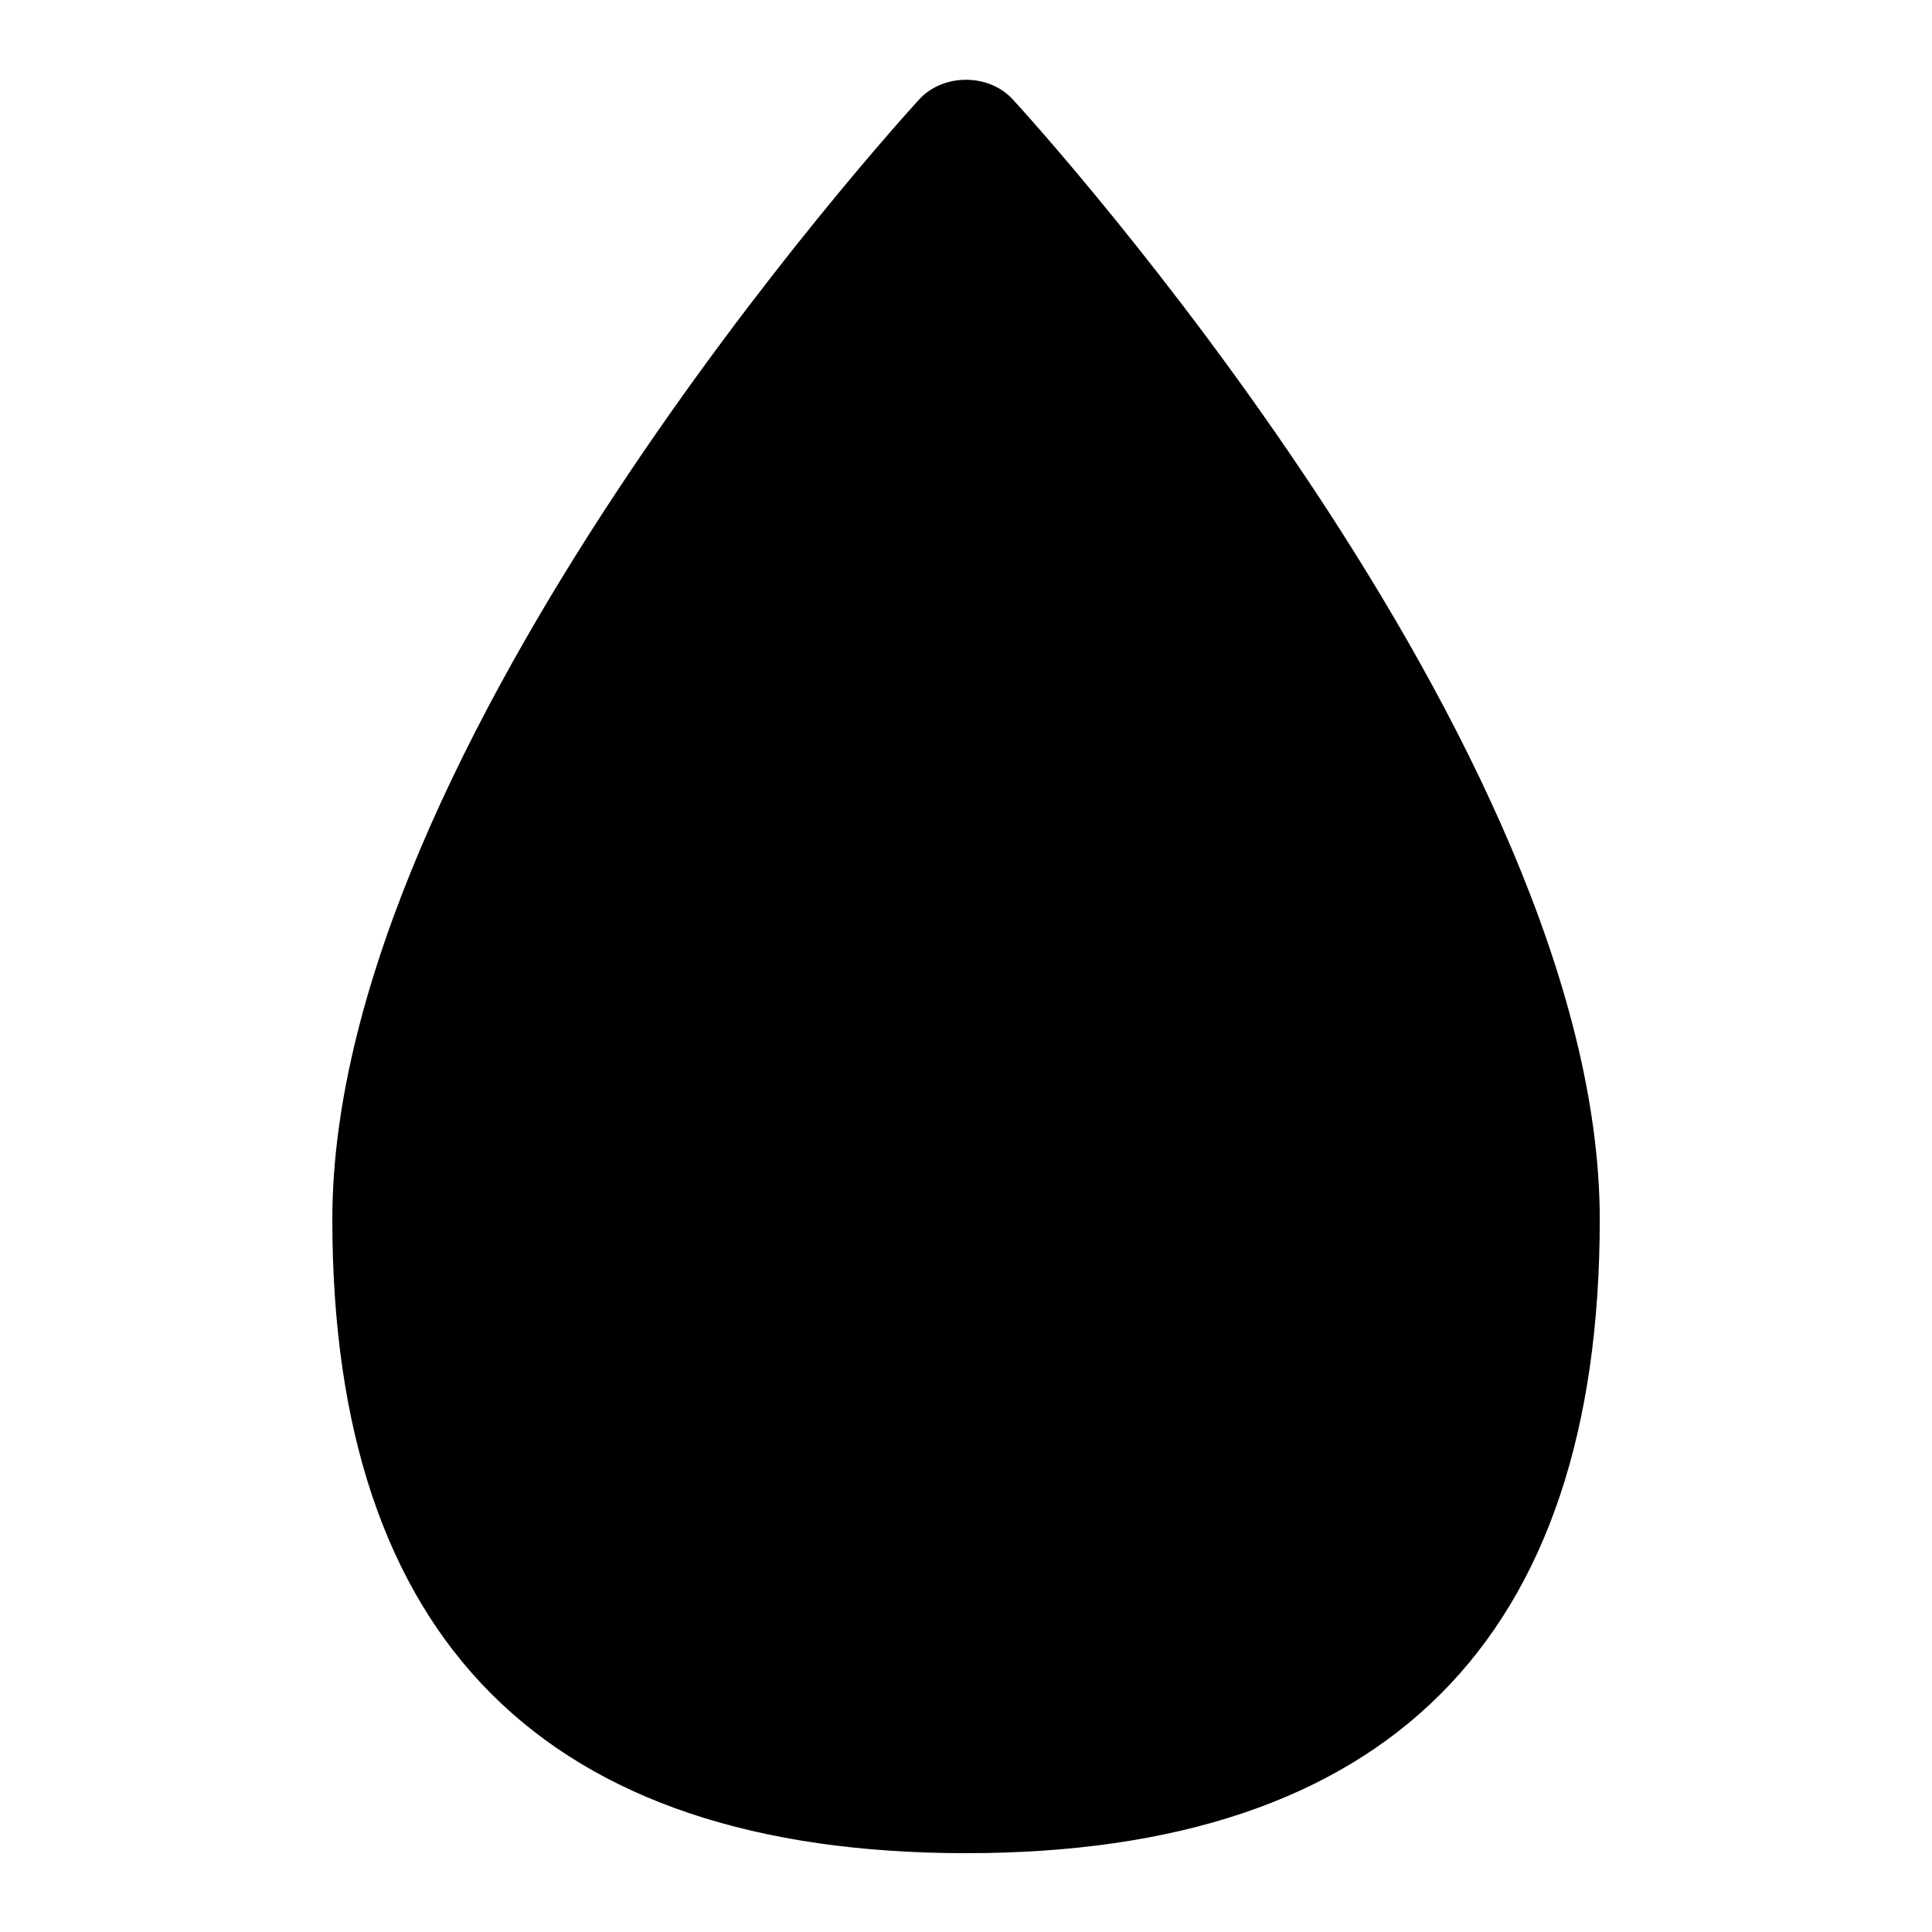 <?xml version="1.0" encoding="UTF-8"?>
<!-- Uploaded to: SVG Repo, www.svgrepo.com, Generator: SVG Repo Mixer Tools -->
<svg fill="#000000" width="800px" height="800px" version="1.1" viewBox="144 144 512 512" xmlns="http://www.w3.org/2000/svg">
 <path d="m412.38 170.33c-6.363-6.918-18.406-6.918-24.77 0-6.332 6.938-155.54 171.2-155.54 296.84 0 111.44 56.492 167.94 167.94 167.94 111.44 0 167.94-56.492 167.94-167.94-0.004-125.65-149.21-289.91-155.56-296.84z"/>
</svg>